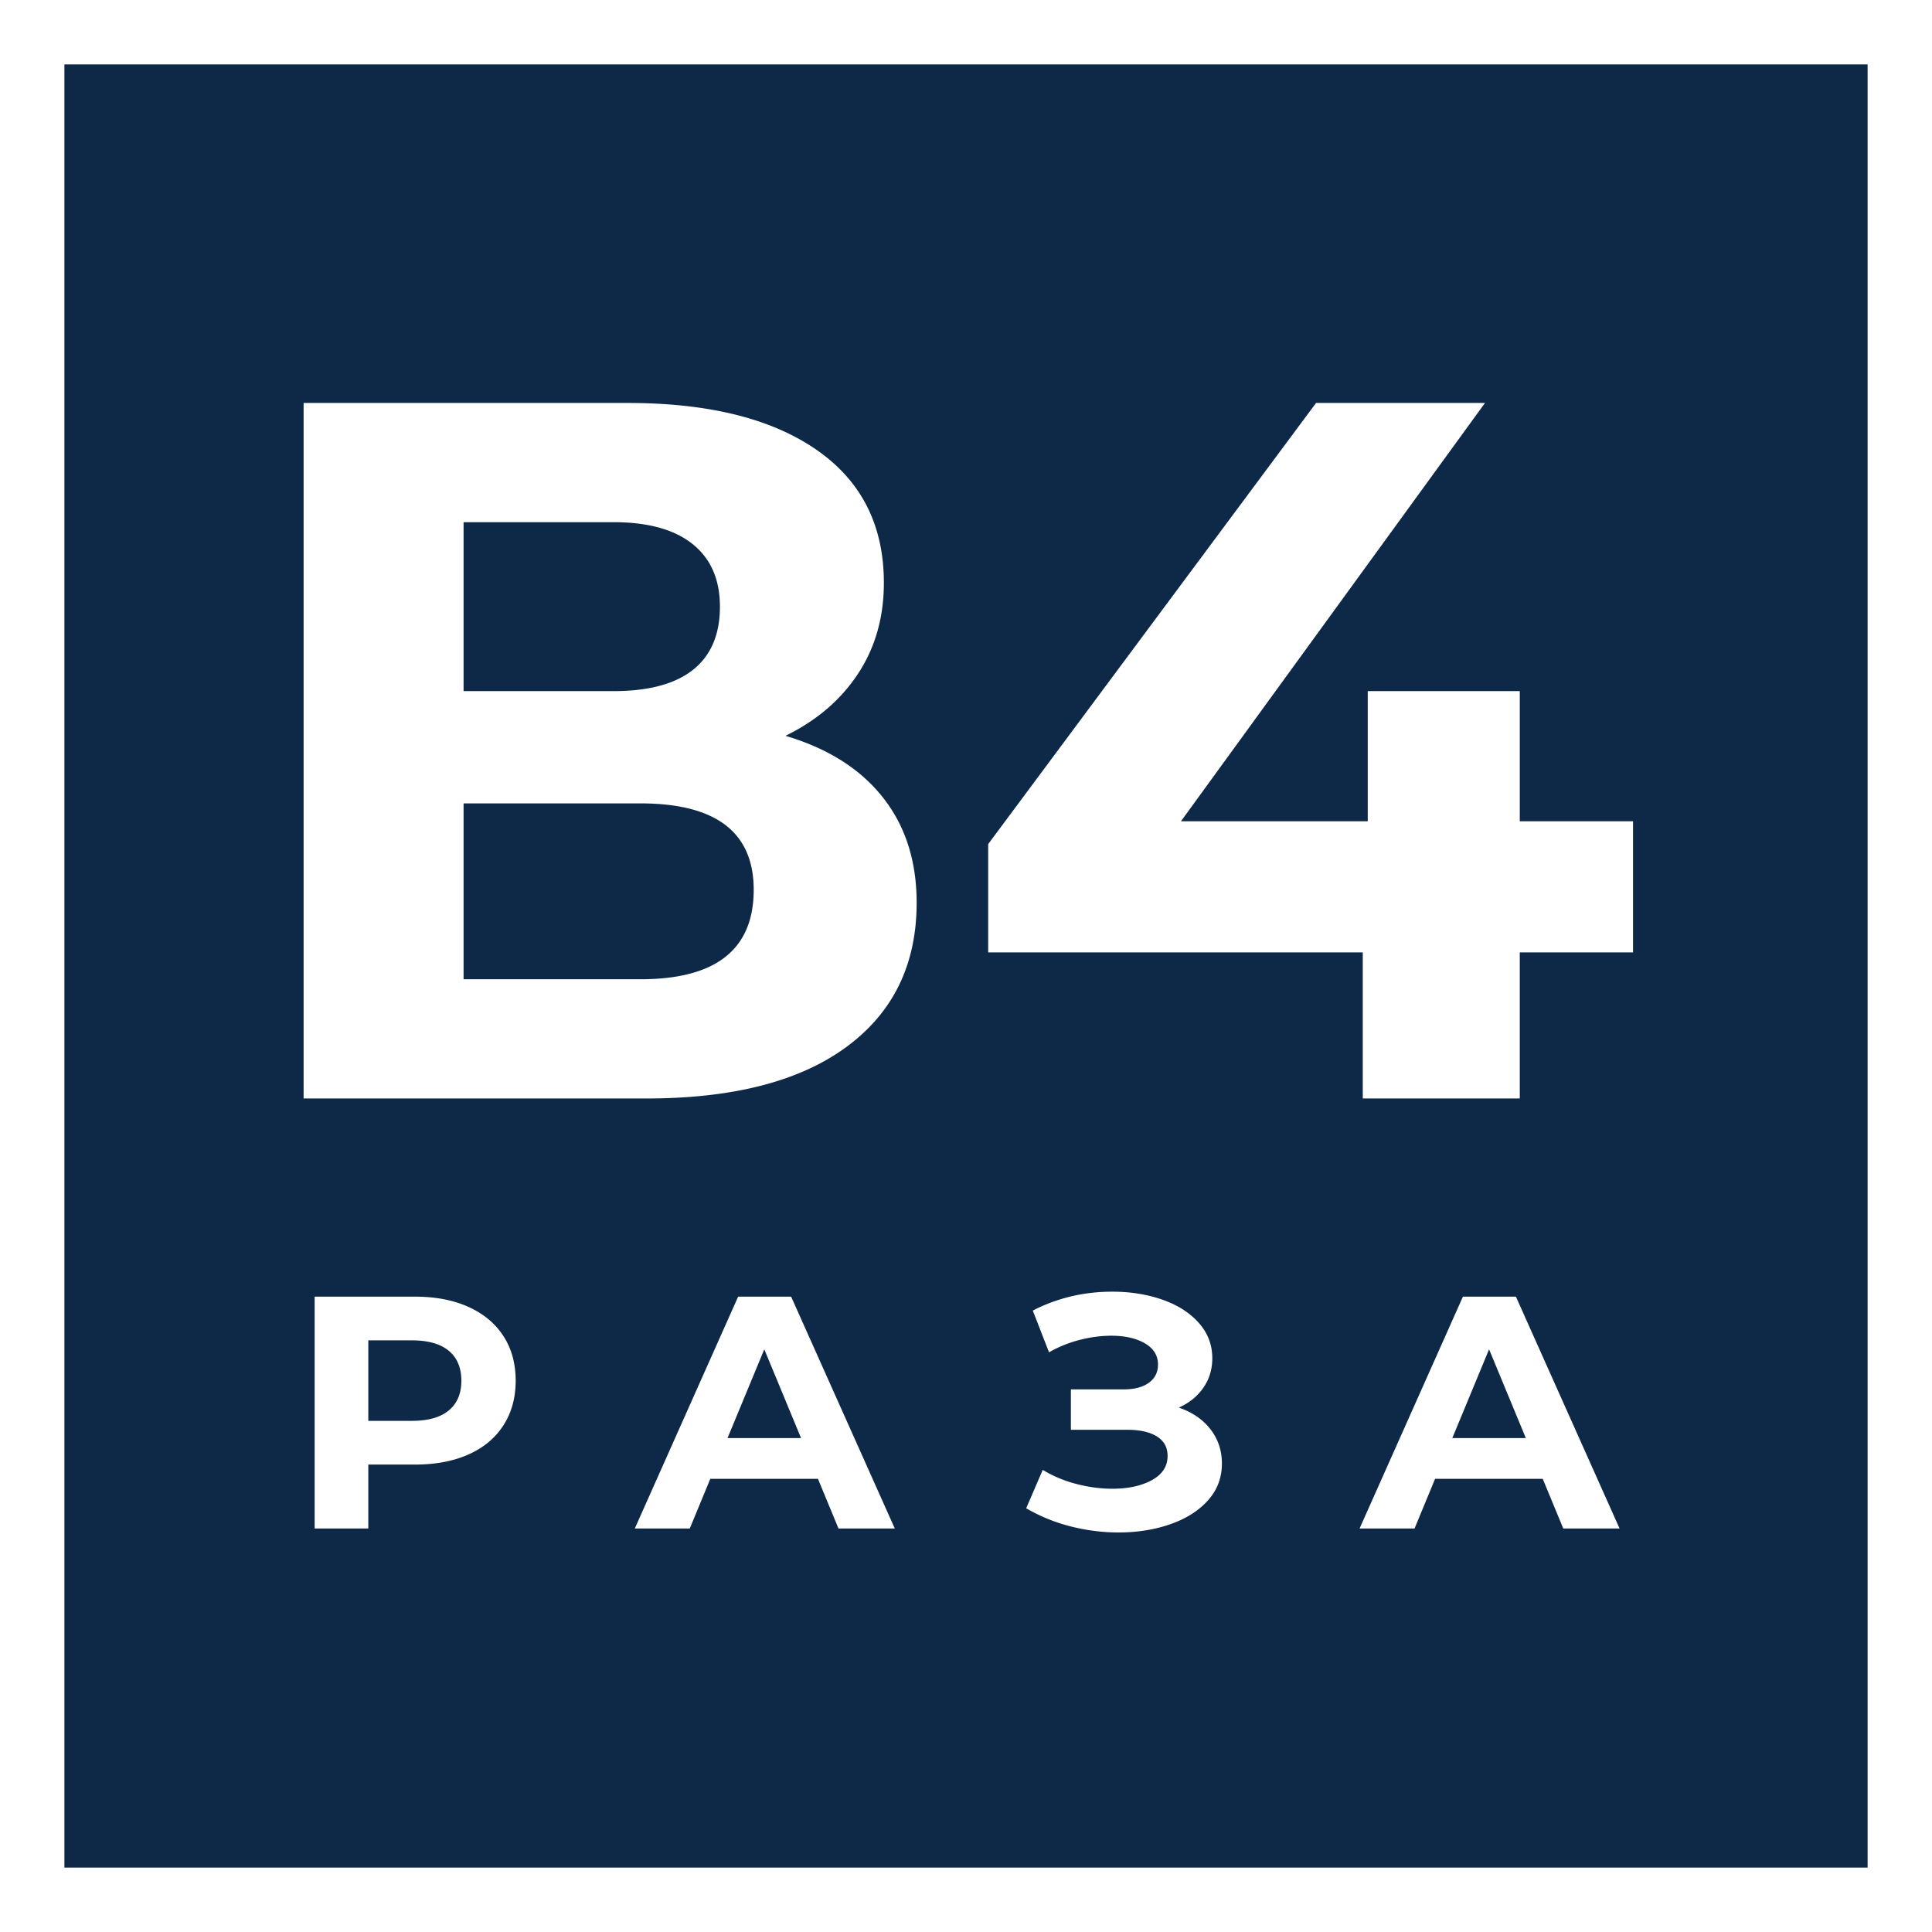 <svg width="300" height="300" viewBox="0 0 300 300" xmlns="http://www.w3.org/2000/svg">
    <rect x="0" y="0" width="300" height="300" fill="#808080" stroke="none"/>
    <g fill="none" fill-rule="evenodd">
        <path stroke="#FFF" stroke-width="10" fill="#0E2948" d="M5 5h290v290H5z"/>
        <g fill="#FFF" fill-rule="nonzero">
            <path d="M100.371 170.571c13.475 0 23.838-2.674 31.089-8.022 7.251-5.349 10.877-12.806 10.877-22.372 0-6.48-1.748-11.931-5.246-16.354-3.497-4.423-8.537-7.612-15.12-9.566 4.835-2.366 8.589-5.58 11.263-9.643 2.675-4.063 4.012-8.768 4.012-14.117 0-8.948-3.497-15.84-10.492-20.674-6.994-4.834-16.765-7.252-29.314-7.252H47.143v108h53.228zm-5.091-63.257H71.983V81.086H95.28c5.349 0 9.437 1.131 12.266 3.394 2.828 2.263 4.243 5.503 4.243 9.72 0 4.32-1.389 7.586-4.166 9.797-2.777 2.212-6.892 3.317-12.343 3.317zm4.166 44.743H71.983V124.75h27.463c11.725 0 17.588 4.474 17.588 13.422 0 9.258-5.863 13.886-17.588 13.886zm136.543 18.514v-22.68h17.588v-20.365H235.99v-20.212h-23.606v20.212h-29.006L230.59 62.57H204.36l-50.914 68.503v16.817h58.165v22.68h24.378zM57.189 237.343v-9.926h7.251c3.189 0 5.957-.523 8.306-1.568 2.348-1.046 4.157-2.555 5.425-4.526 1.269-1.972 1.903-4.277 1.903-6.917 0-2.675-.634-4.989-1.903-6.943-1.268-1.954-3.077-3.463-5.425-4.526-2.349-1.063-5.117-1.594-8.306-1.594H48.857v36h8.332zm6.788-16.714H57.19V208.13h6.788c2.503 0 4.406.54 5.709 1.62s1.954 2.632 1.954 4.655c0 1.988-.651 3.523-1.954 4.603-1.303 1.08-3.206 1.62-5.709 1.62zm43.132 16.714 3.188-7.714h16.714l3.189 7.714h8.743l-16.097-36h-8.229l-16.046 36h8.538zm17.28-14.04H112.97l5.709-13.783 5.709 13.783zm49.302 14.657c2.915 0 5.598-.429 8.049-1.286 2.451-.857 4.397-2.091 5.837-3.703 1.44-1.611 2.16-3.514 2.16-5.708 0-2.023-.591-3.797-1.774-5.323-1.183-1.526-2.82-2.649-4.912-3.369 1.612-.72 2.88-1.748 3.806-3.085.926-1.337 1.389-2.863 1.389-4.577 0-2.092-.703-3.926-2.109-5.503-1.406-1.577-3.291-2.777-5.657-3.6s-4.954-1.235-7.766-1.235c-4.423 0-8.537.978-12.343 2.932l2.52 6.48a19.292 19.292 0 0 1 4.783-1.929c1.68-.428 3.309-.643 4.886-.643 2.126 0 3.866.395 5.22 1.183 1.354.789 2.031 1.886 2.031 3.292 0 1.2-.471 2.143-1.414 2.828-.943.686-2.254 1.029-3.934 1.029h-8.177v6.274h8.794c1.92 0 3.437.343 4.551 1.029 1.115.685 1.672 1.697 1.672 3.034 0 1.611-.814 2.863-2.443 3.754-1.629.892-3.677 1.337-6.146 1.337-1.817 0-3.677-.248-5.58-.745s-3.643-1.226-5.22-2.186l-2.571 5.966a27.054 27.054 0 0 0 6.968 2.828c2.452.617 4.912.926 7.38.926zm45.96-.617 3.189-7.714h16.714l3.189 7.714h8.743l-16.097-36h-8.229l-16.046 36h8.537zm17.28-14.04h-11.417l5.709-13.783 5.708 13.783z"/>
        </g>
    </g>
</svg>
